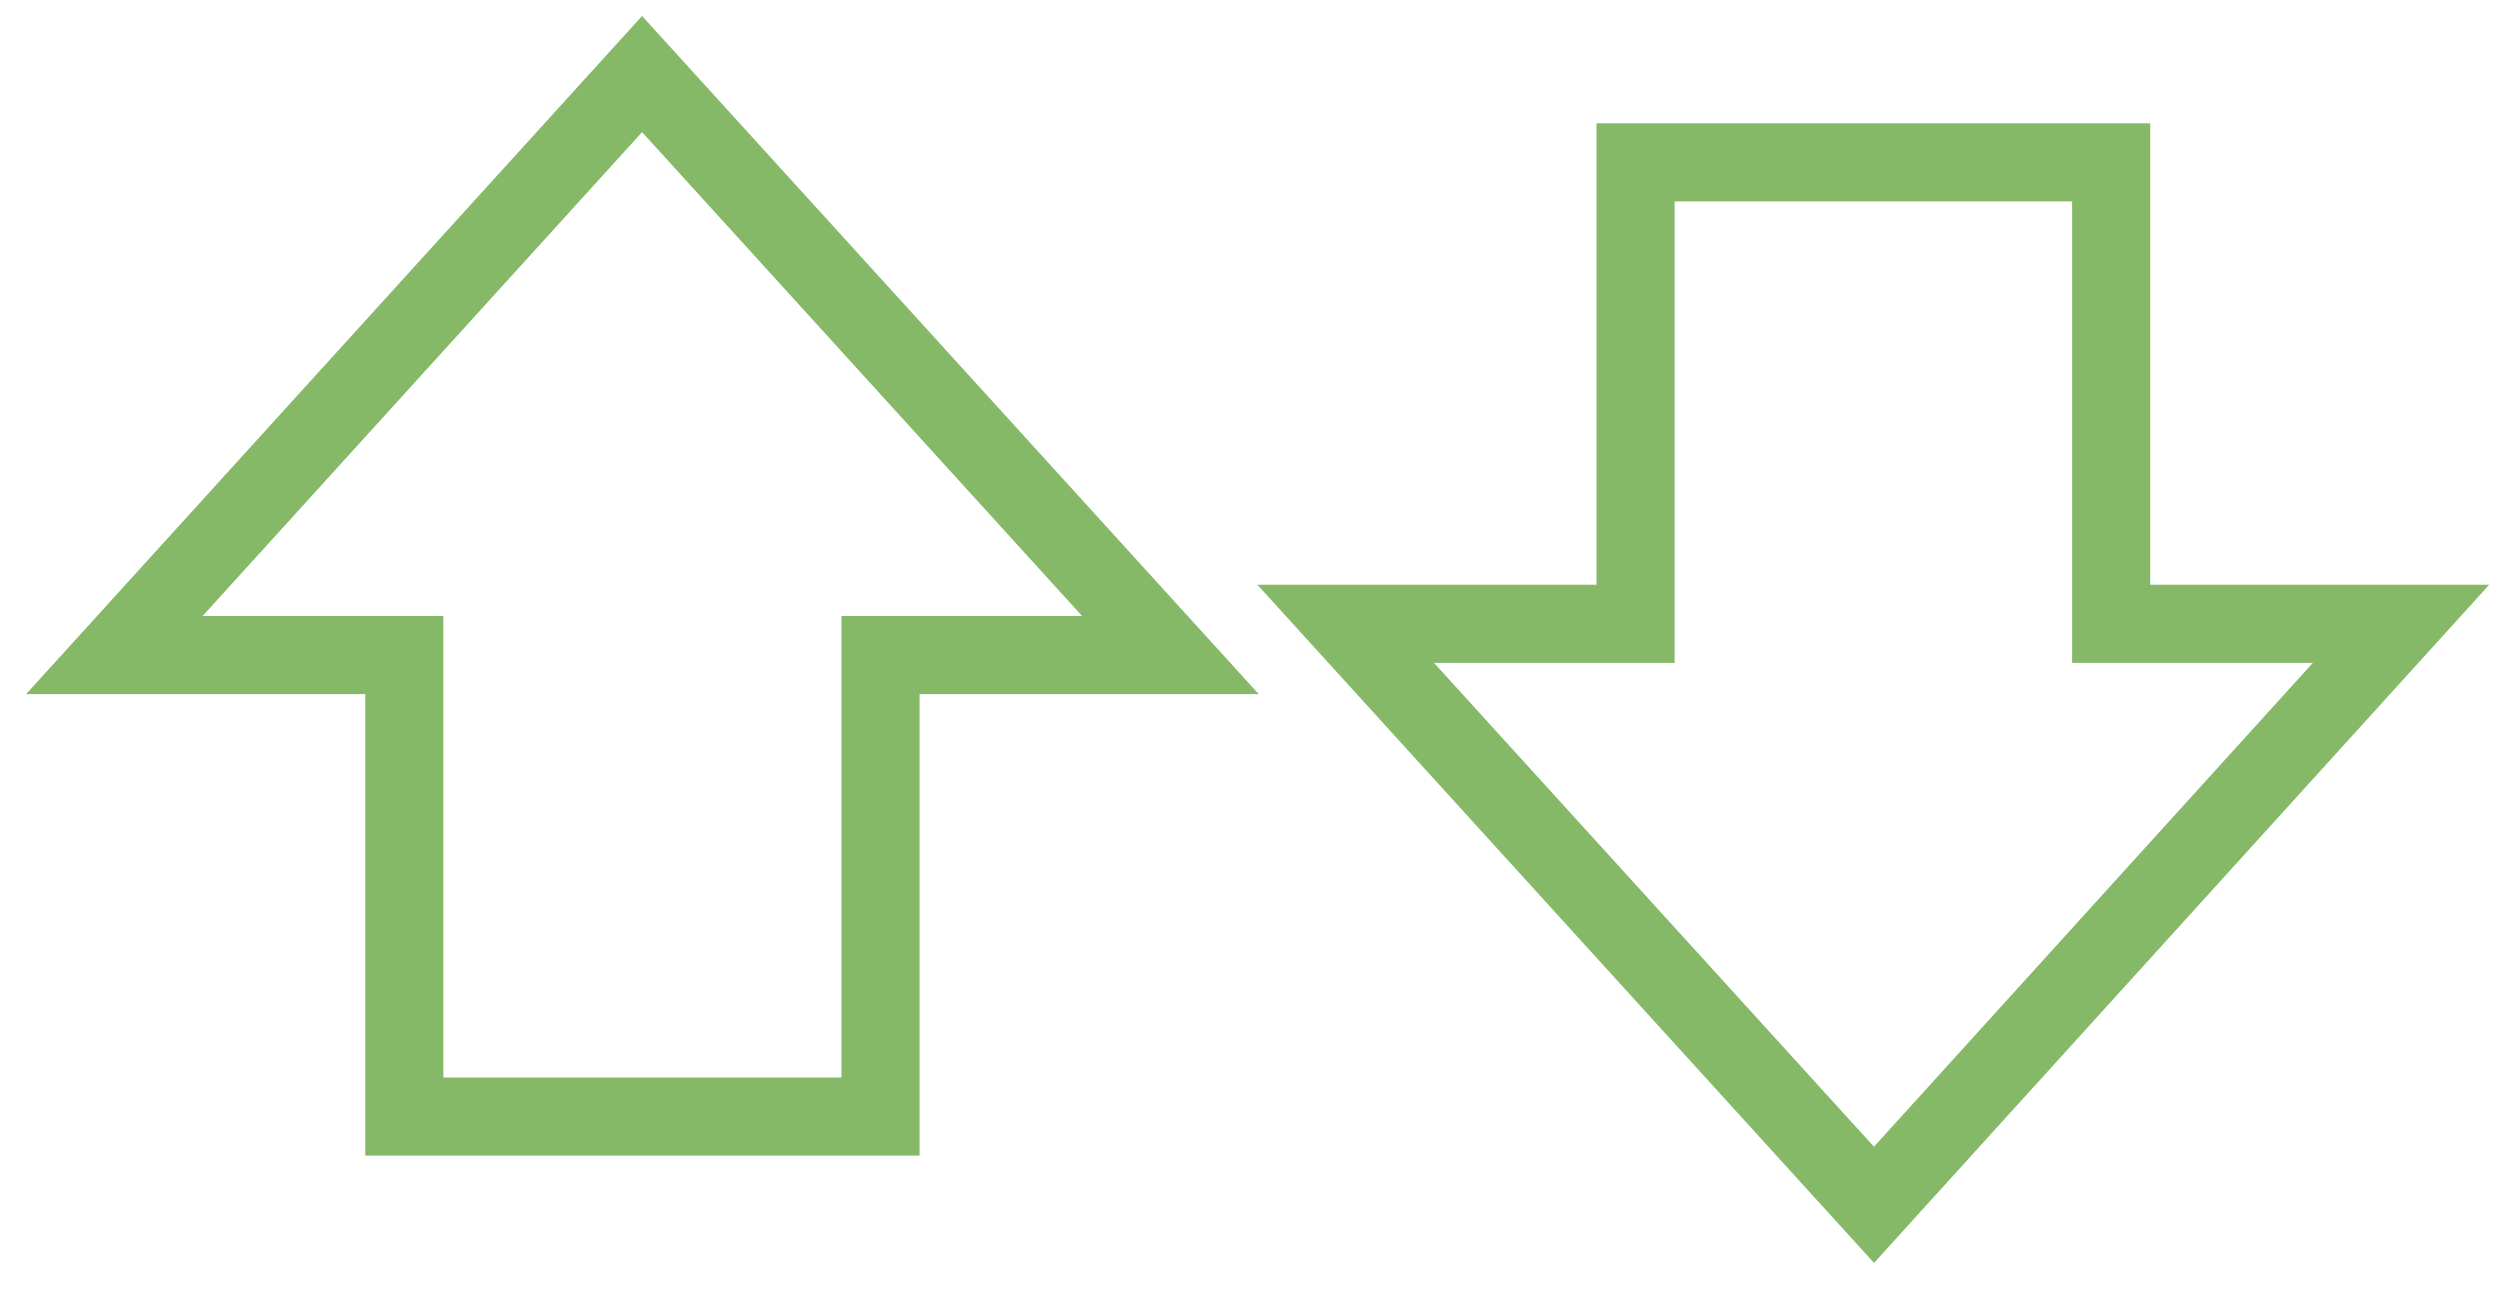 <svg width="64" height="33" viewBox="0 0 64 33" fill="none" xmlns="http://www.w3.org/2000/svg">
<path d="M16.437 1.896L29.962 16.769H22.541V28.584H10.35V16.769H2.928L16.437 1.896Z" stroke="#85B968" stroke-width="2" stroke-miterlimit="10"/>
<path d="M47.974 30.843L34.449 15.969H41.87V4.155H54.046V15.969H61.467L47.974 30.843Z" stroke="#85B968" stroke-width="2" stroke-miterlimit="10"/>
</svg>
